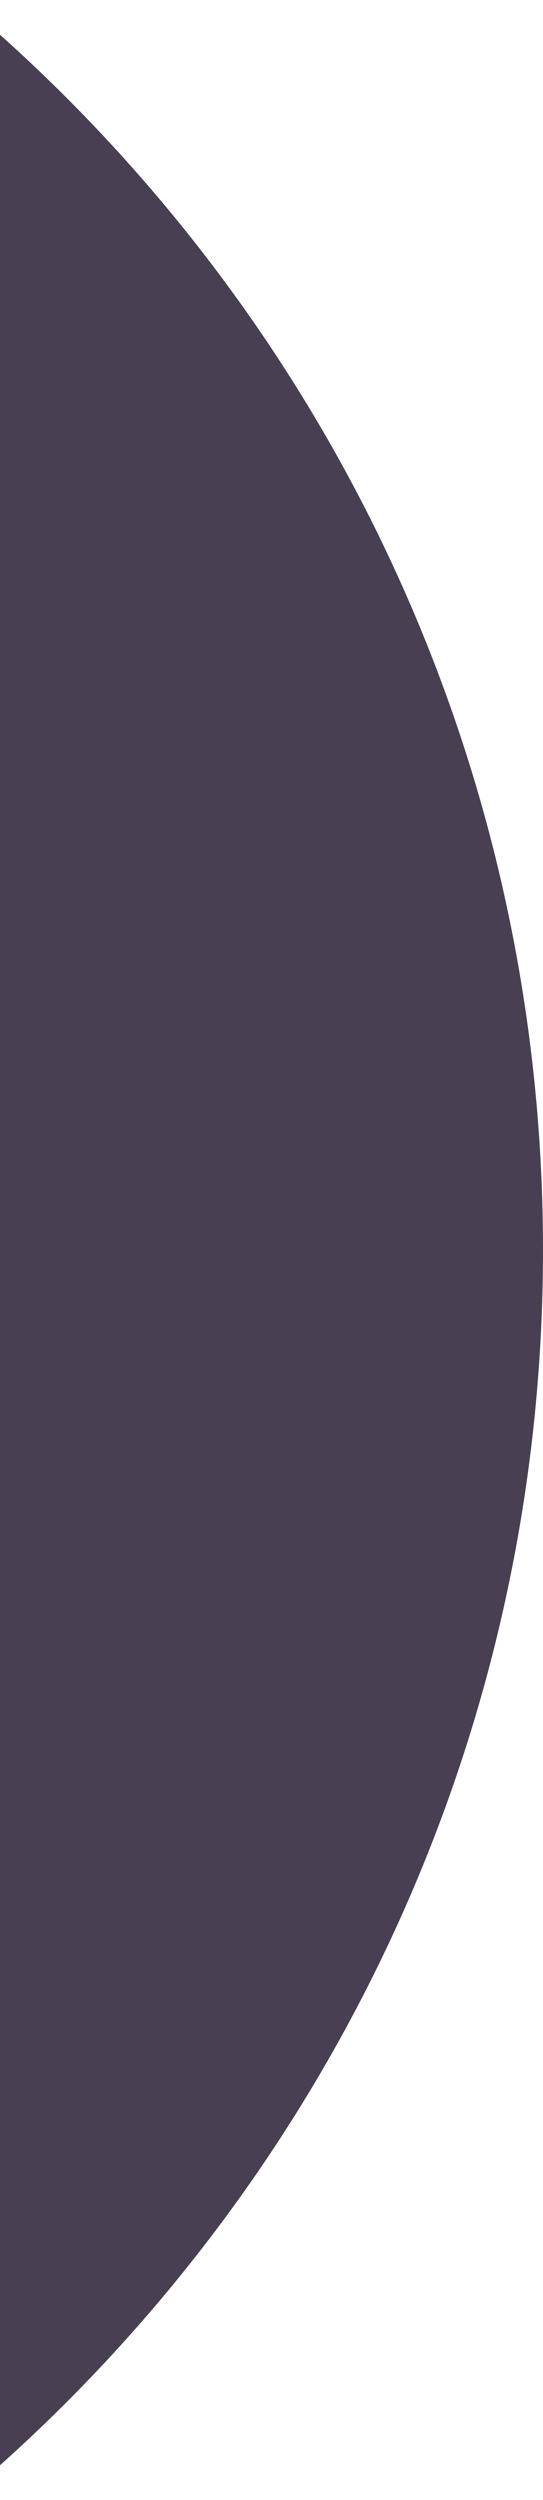 <?xml version="1.0" encoding="UTF-8"?> <svg xmlns="http://www.w3.org/2000/svg" width="10" height="46" viewBox="0 0 10 46" fill="none"> <path fill-rule="evenodd" clip-rule="evenodd" d="M0 0.639V45.361C6.138 39.868 10 31.885 10 23C10 14.115 6.138 6.132 0 0.639Z" fill="#493F52"></path> </svg> 